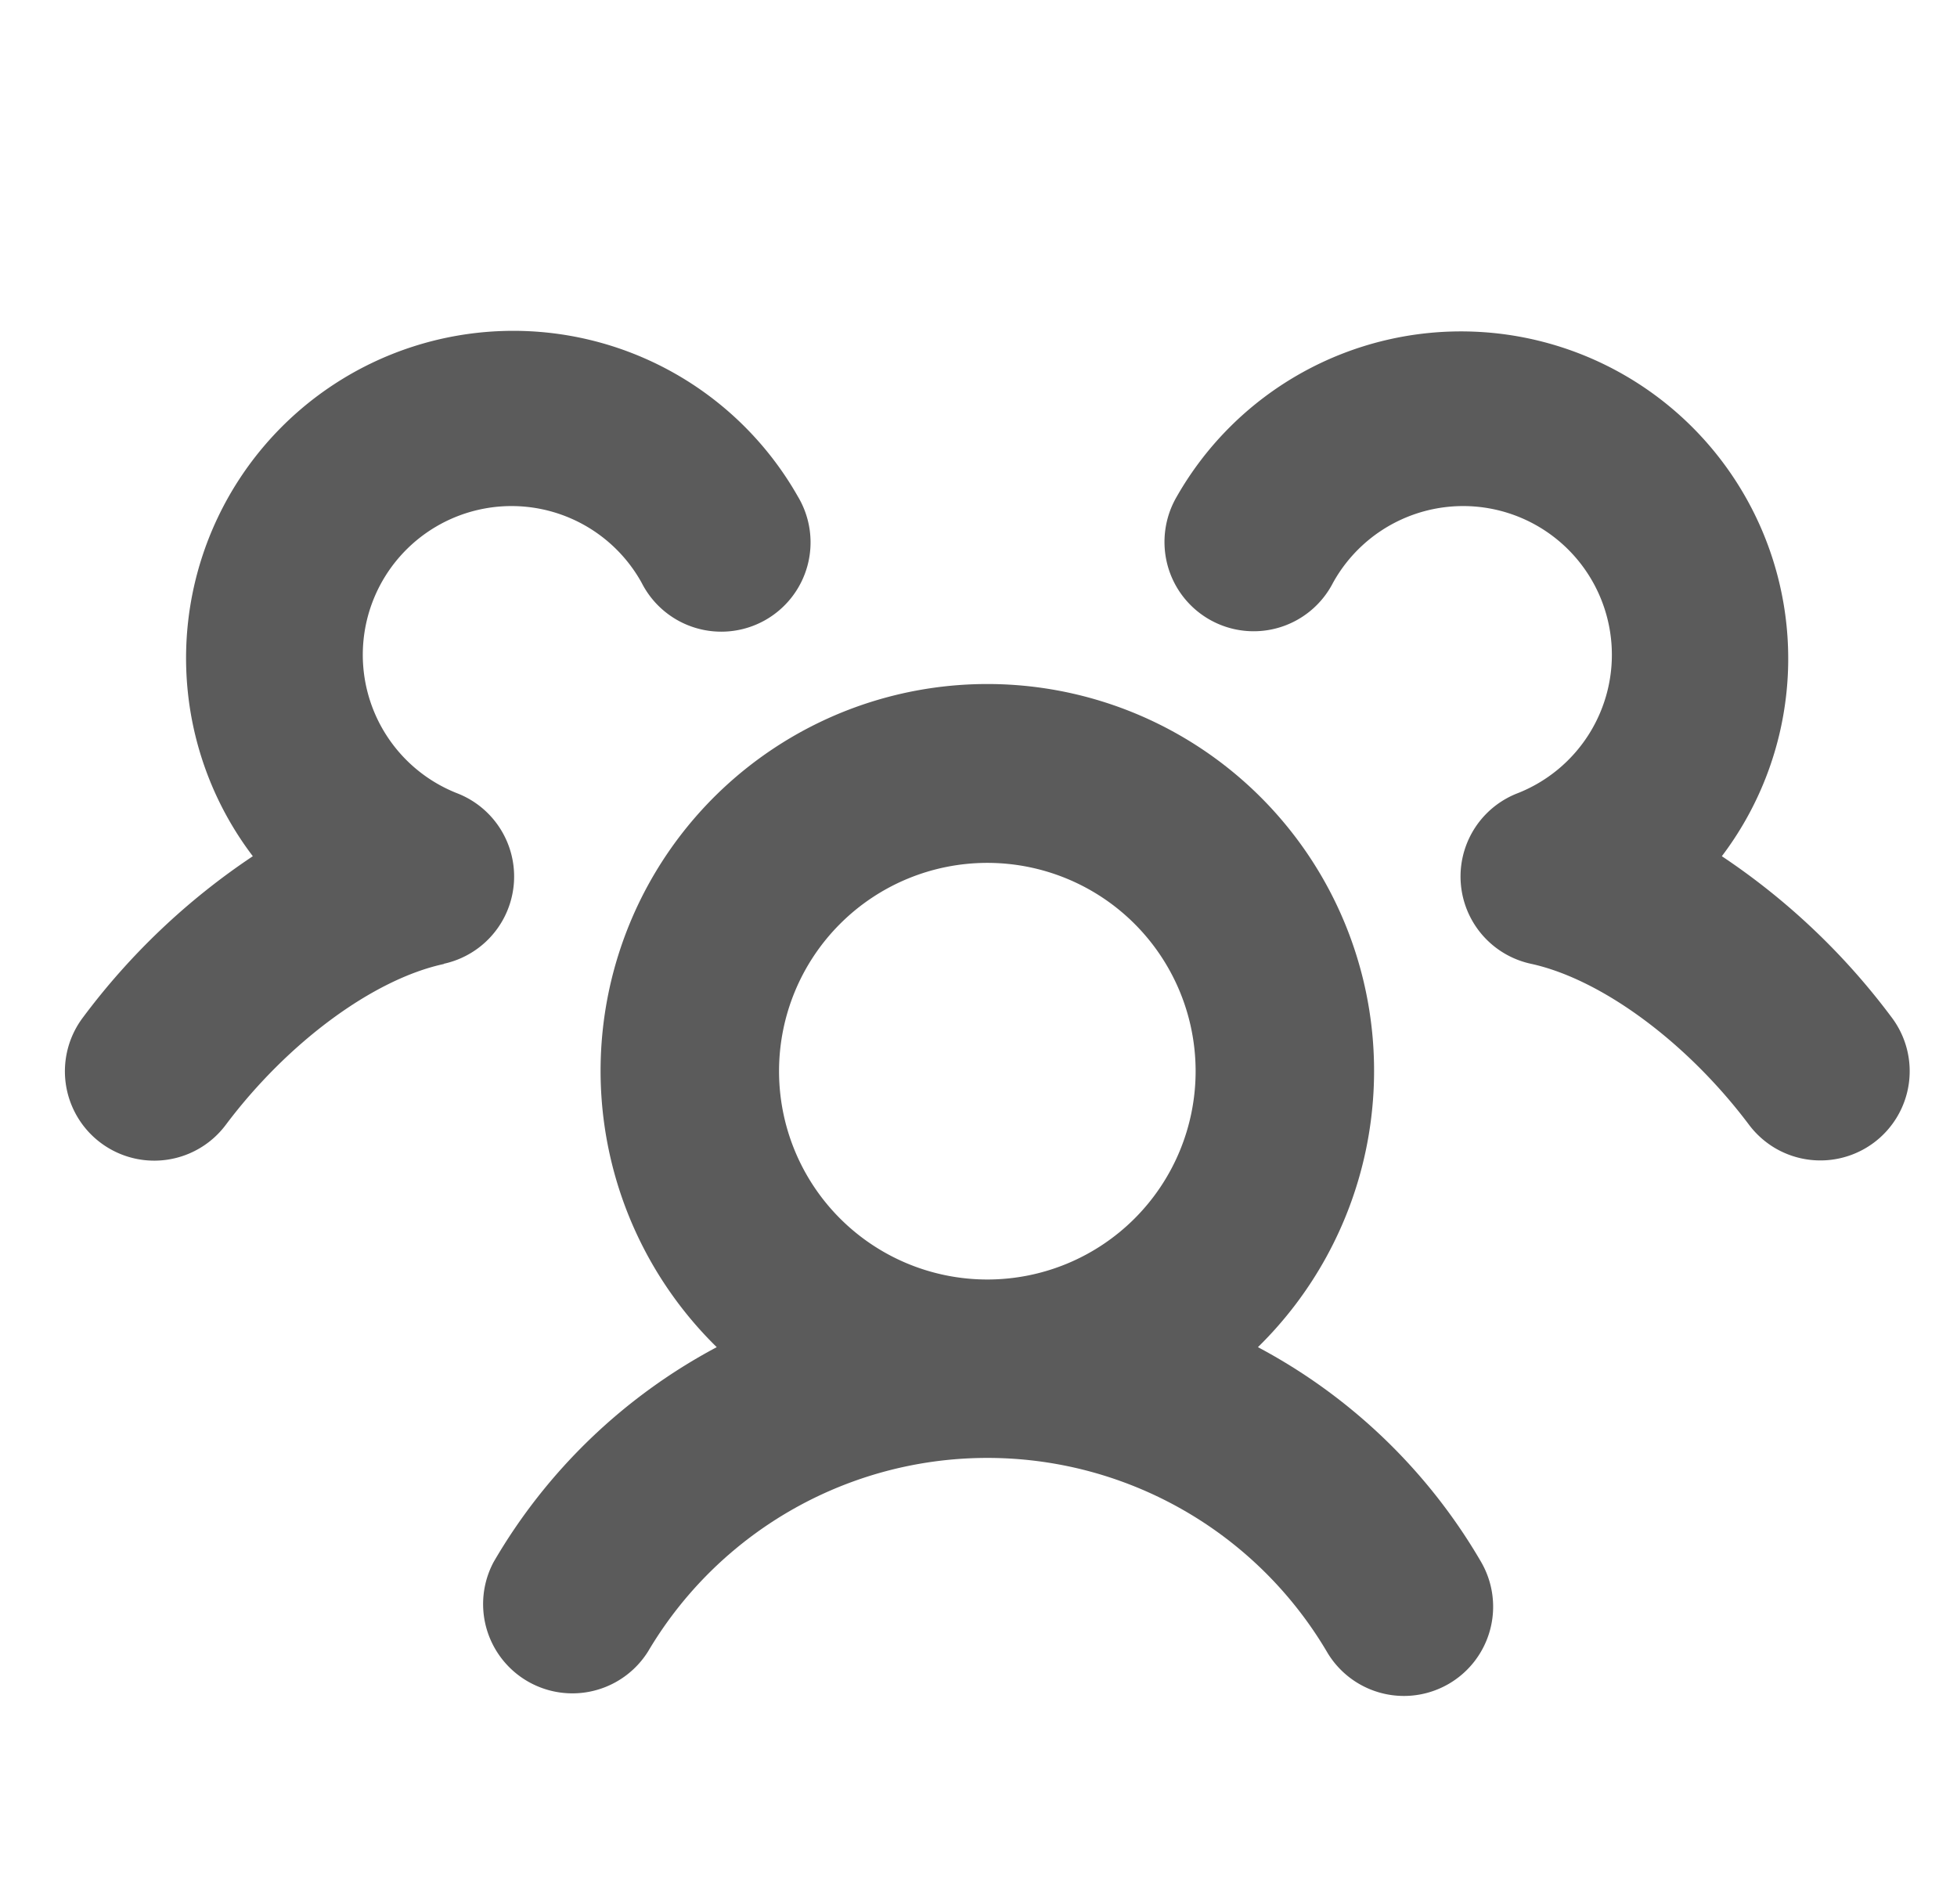 <svg xmlns="http://www.w3.org/2000/svg" width="37" height="36" fill="none" viewBox="0 0 37 36"><g clip-path="url(#a)"><path fill="#5B5B5B" d="M23.783 25.467a7.312 7.312 0 1 0-10.232 0 10.67 10.67 0 0 0-4.219 4.063 1.688 1.688 0 0 0 2.922 1.687 7.454 7.454 0 0 1 12.828 0 1.686 1.686 0 1 0 2.922-1.687 10.67 10.67 0 0 0-4.221-4.063m-9.054-5.217a3.938 3.938 0 1 1 7.876 0 3.938 3.938 0 0 1-7.876 0m20.702 1.349a1.69 1.69 0 0 1-1.874.103 1.7 1.7 0 0 1-.49-.44c-1.172-1.56-2.792-2.754-4.125-3.043a1.688 1.688 0 0 1-.256-3.221 2.812 2.812 0 1 0-3.484-3.98 1.686 1.686 0 0 1-3.127-.33 1.7 1.7 0 0 1 .174-1.301 6.186 6.186 0 1 1 10.305 6.799 13 13 0 0 1 3.213 3.05 1.687 1.687 0 0 1-.336 2.363M8.39 18.224c-1.333.288-2.953 1.483-4.124 3.044a1.689 1.689 0 1 1-2.699-2.032 13 13 0 0 1 3.213-3.05 6.187 6.187 0 1 1 10.305-6.8 1.688 1.688 0 1 1-2.953 1.632 2.812 2.812 0 1 0-3.484 3.98 1.688 1.688 0 0 1-.256 3.221z"/></g><defs><clipPath id="a"><path fill="#fff" d="M.667 0h36v36h-36z"/></clipPath></defs></svg>